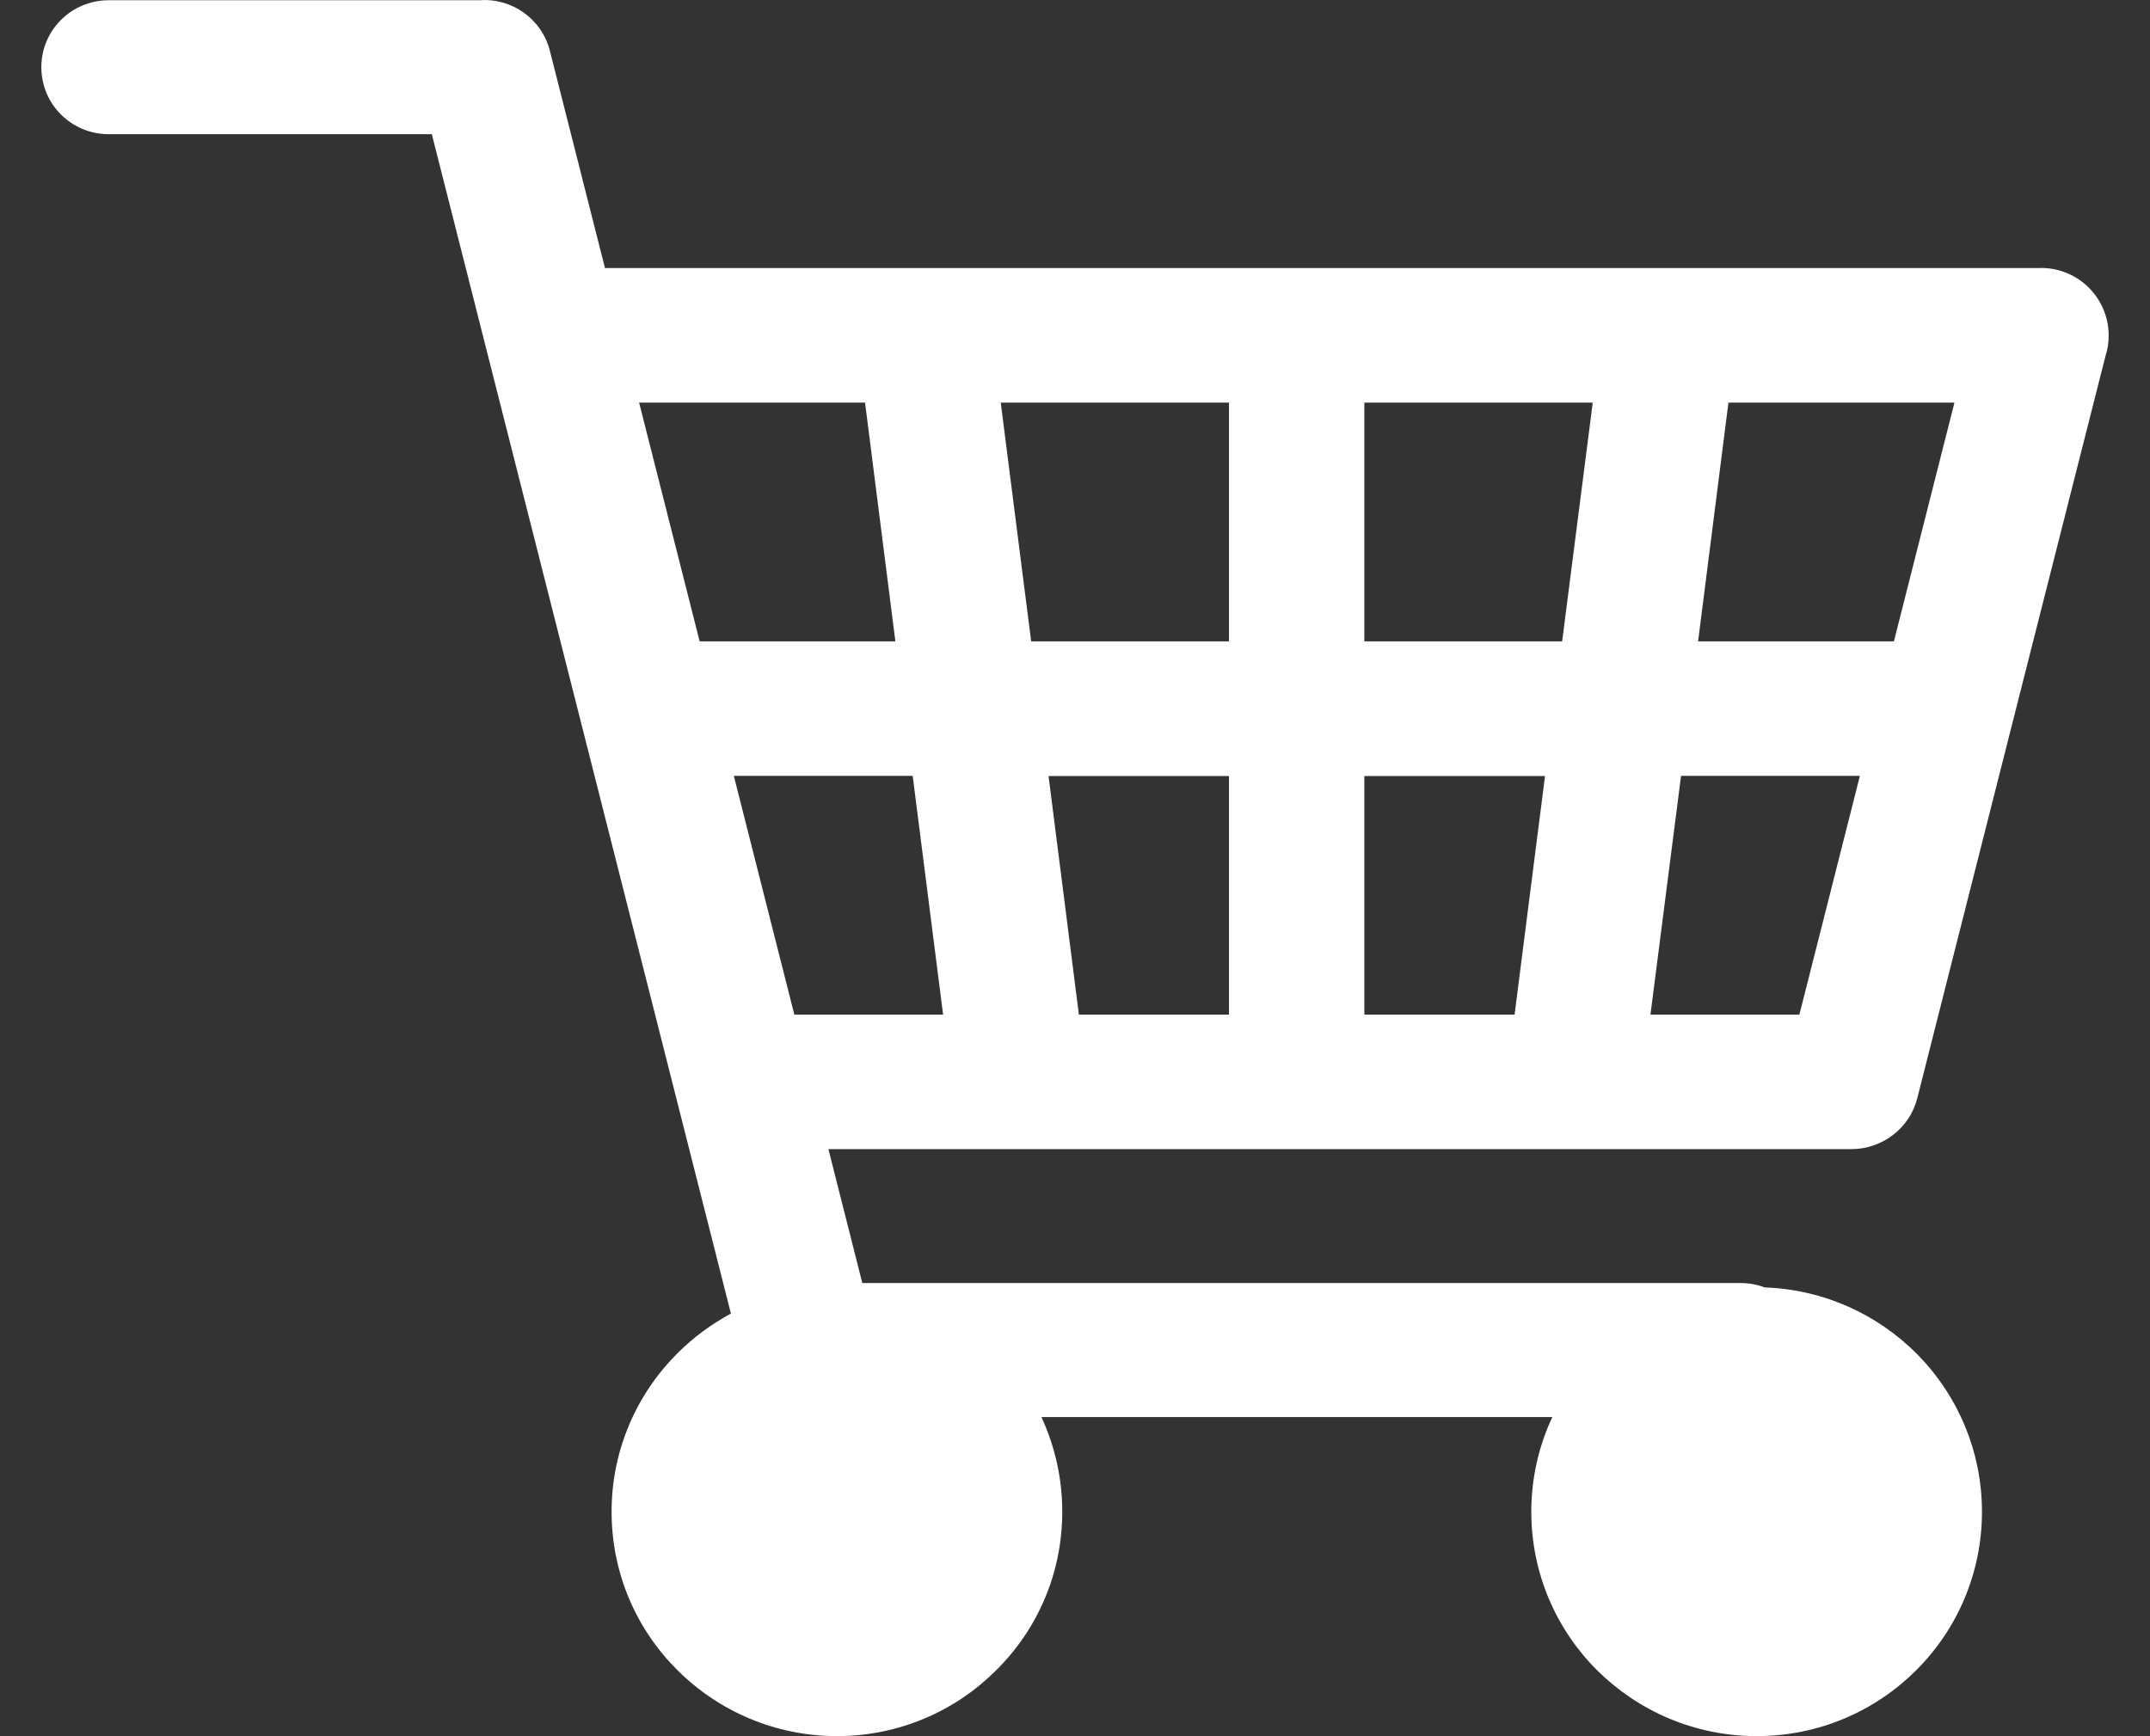 <svg width="26" height="21" viewBox="0 0 26 21" fill="none" xmlns="http://www.w3.org/2000/svg">
<rect x="0" y="0" width="26" height="21" fill="#333333" stroke="none"/>
<path id="Vector" d="M22.903 7.758H20.535L20.902 4.87H23.635L22.903 7.758ZM21.759 12.272H19.959L20.329 9.384H22.492L21.76 12.272H21.759ZM18.893 7.758H16.499V4.87H19.261L18.891 7.758H18.893ZM18.316 12.272H16.499V9.386H18.684L18.316 12.272ZM14.862 7.758H12.47L12.102 4.87H14.862V7.758ZM14.862 12.272H13.047L12.68 9.386H14.862V12.272ZM9.606 12.272L8.874 9.384H11.037L11.405 12.272H9.606ZM8.461 7.758L7.729 4.87H10.461L10.828 7.758H8.461ZM24.683 3.242H7.316L6.65 0.616C6.552 0.227 6.188 -0.027 5.798 0.003H1.315C0.863 0.003 0.5 0.366 0.5 0.813C0.5 1.261 0.863 1.623 1.315 1.623H5.222L8.839 15.888C8.601 16.017 8.384 16.177 8.194 16.367C7.701 16.858 7.396 17.536 7.396 18.286C7.396 19.035 7.7 19.714 8.194 20.203C8.687 20.694 9.37 20.999 10.121 20.999C10.872 20.999 11.555 20.695 12.046 20.203C12.542 19.714 12.846 19.034 12.846 18.286C12.846 17.876 12.755 17.489 12.594 17.14H18.772C18.609 17.489 18.518 17.876 18.518 18.286C18.518 19.034 18.823 19.714 19.314 20.203C19.81 20.694 20.49 20.999 21.244 20.999C21.998 20.999 22.678 20.695 23.172 20.203C23.663 19.714 23.968 19.034 23.968 18.286C23.968 17.538 23.663 16.858 23.172 16.367C22.698 15.896 22.055 15.597 21.341 15.572C21.251 15.537 21.151 15.519 21.047 15.519H10.428L10.018 13.899H22.392C22.758 13.898 23.093 13.651 23.186 13.282L25.463 4.301C25.489 4.224 25.5 4.141 25.5 4.057C25.5 3.606 25.133 3.241 24.683 3.241" fill="white"/>
</svg>
